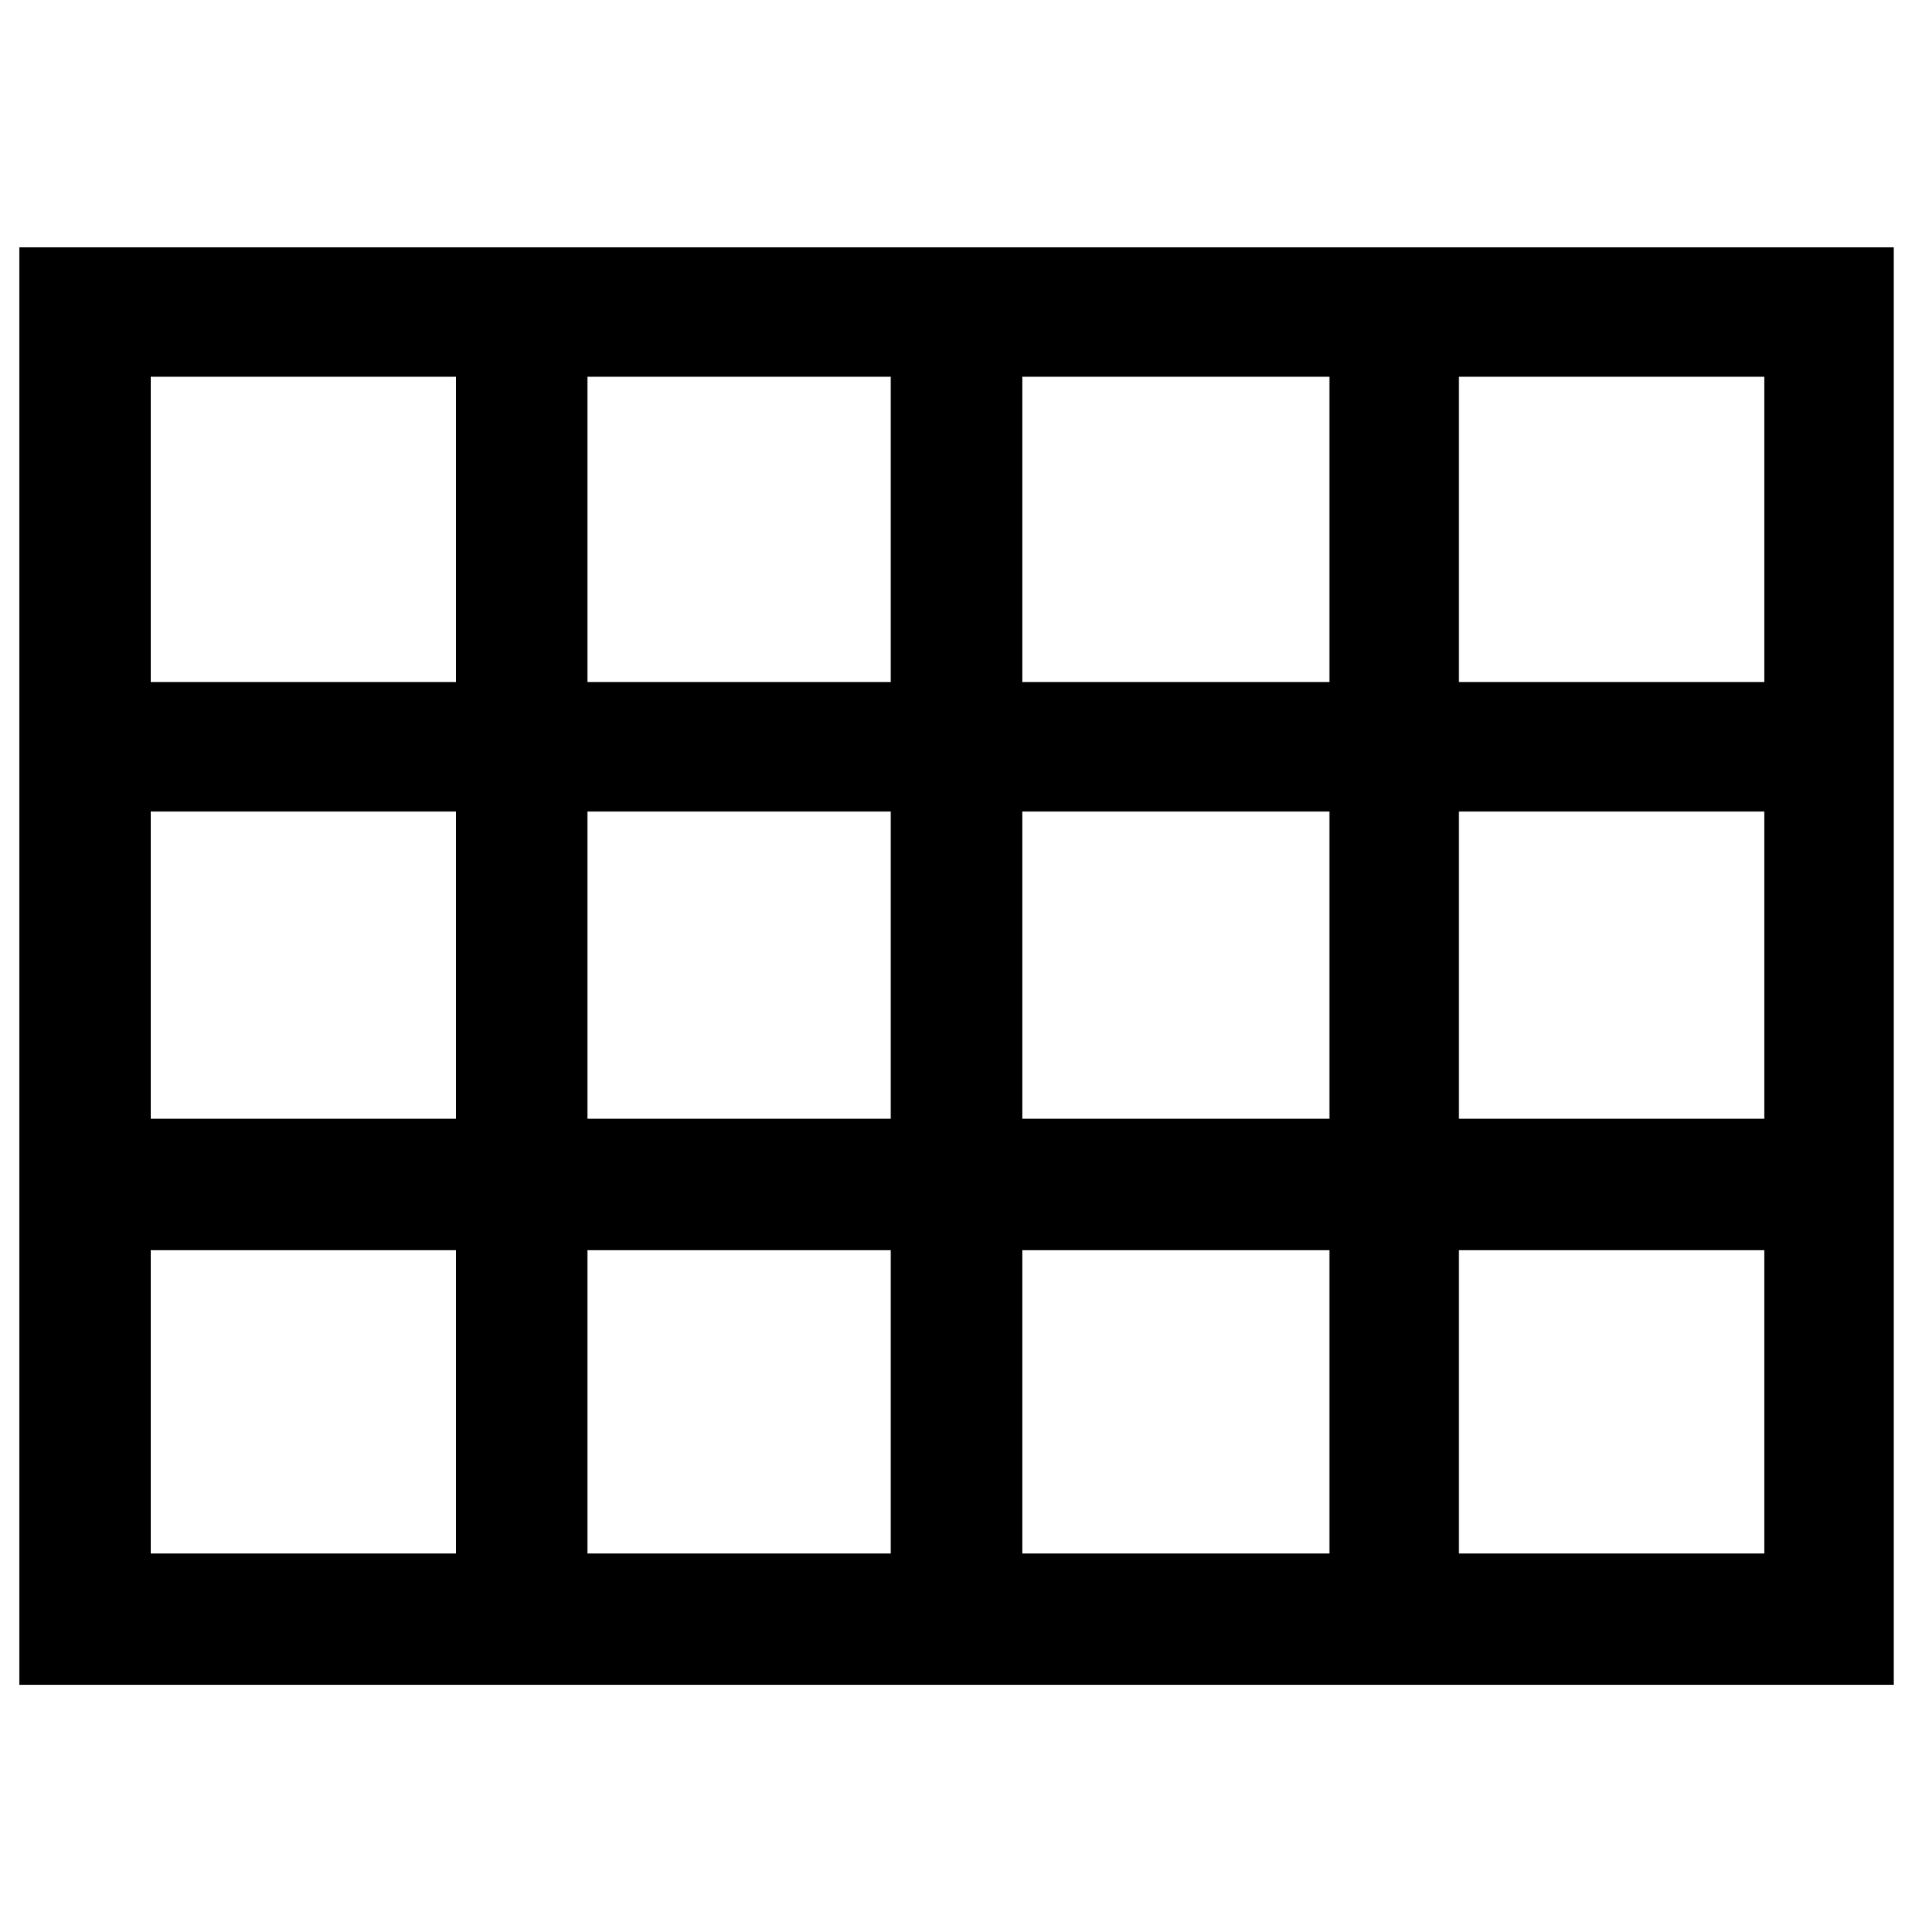 <?xml version="1.0" standalone="no"?>
<!DOCTYPE svg PUBLIC "-//W3C//DTD SVG 1.1//EN" "http://www.w3.org/Graphics/SVG/1.1/DTD/svg11.dtd" >
<svg xmlns="http://www.w3.org/2000/svg" xmlns:xlink="http://www.w3.org/1999/xlink" version="1.1" viewBox="-10 0 990 1000">
   <path fill="currentColor"
d="M0 872v-744h970v744h-970zM519 420v159h159v-159h-159zM519 804h159v-157h-159v157zM678 195h-159v158h159v-158zM903 579v-159h-158v159h158zM745 804h158v-157h-158v157zM903 353v-158h-158v158h158zM68 420v159h158v-159h-158zM68 804h158v-157h-158v157zM226 195
h-158v158h158v-158zM451 579v-159h-157v159h157zM294 804h157v-157h-157v157zM451 353v-158h-157v158h157z" />
</svg>
